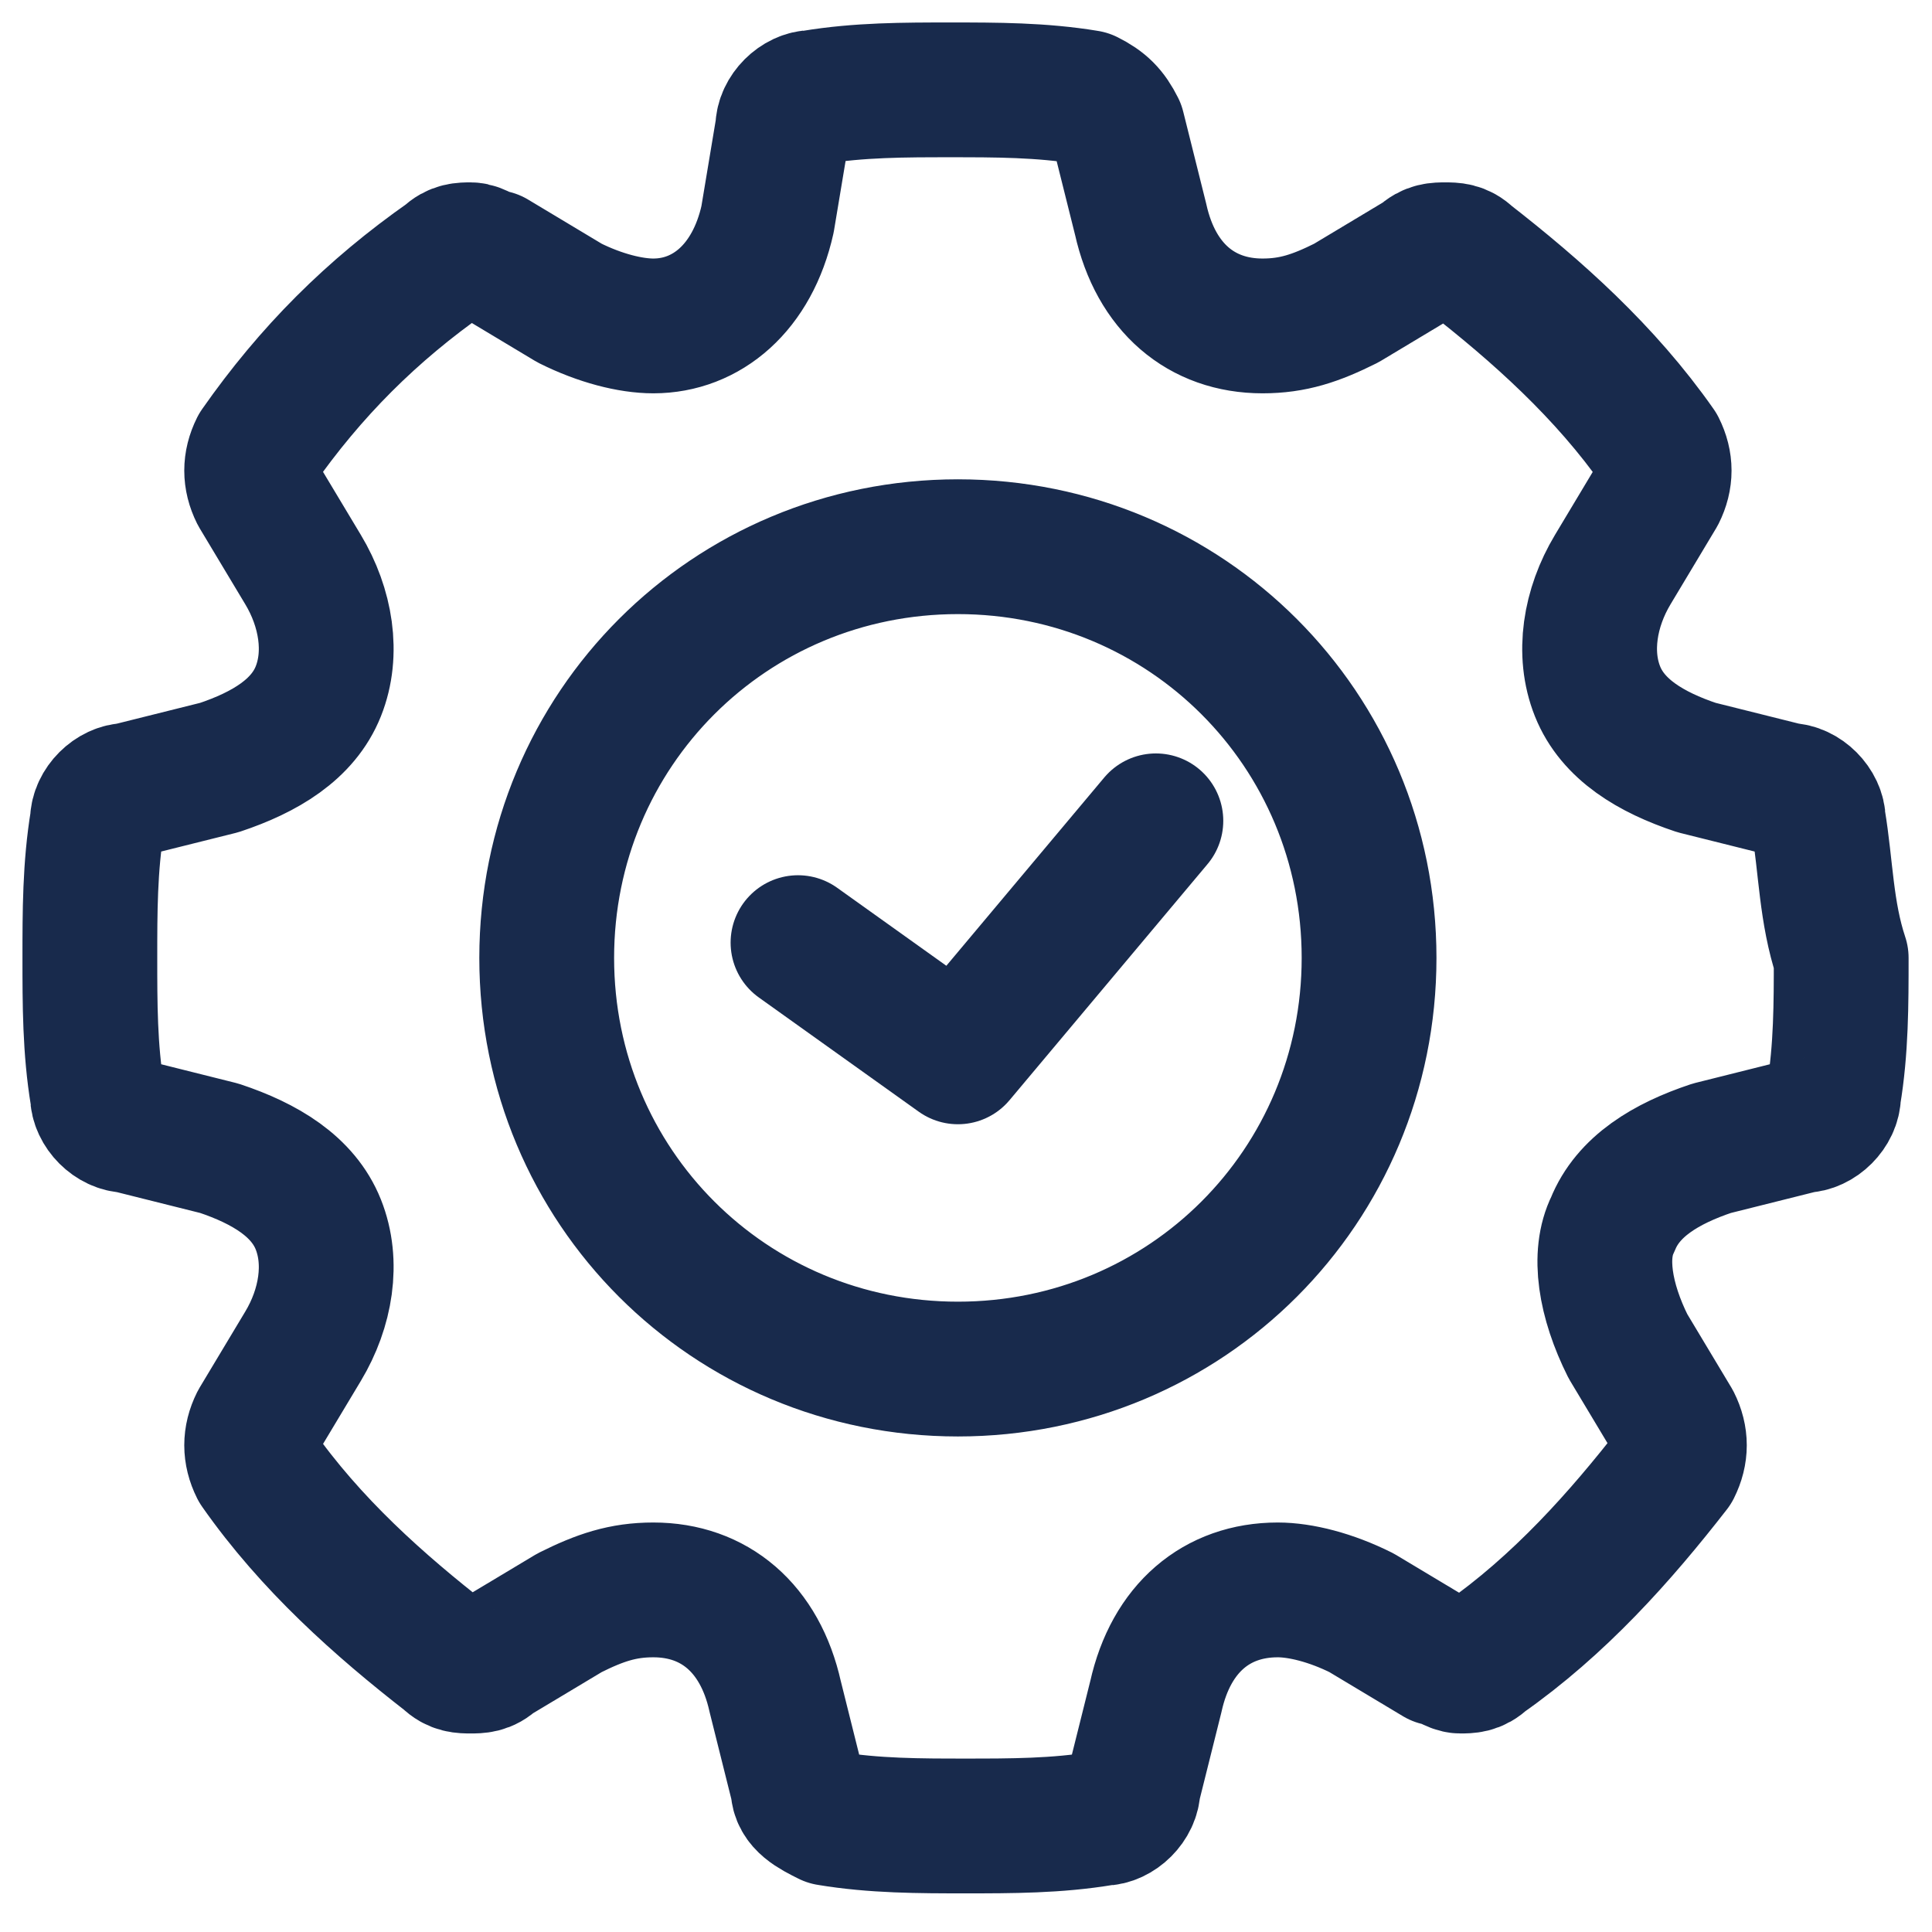<svg width="43" height="43" viewBox="0 0 43 43" fill="none" xmlns="http://www.w3.org/2000/svg">
<path d="M40.47 18.269C40.47 17.93 40.131 17.591 39.792 17.591L37.759 17.083C36.742 16.744 35.895 16.236 35.556 15.388C35.217 14.541 35.386 13.524 35.895 12.677L36.911 10.982C37.081 10.643 37.081 10.304 36.911 9.965C35.725 8.27 34.2 6.915 32.675 5.728C32.505 5.559 32.336 5.559 32.166 5.559C31.997 5.559 31.827 5.559 31.658 5.728L29.963 6.745C29.285 7.084 28.777 7.254 28.099 7.254C26.743 7.254 25.726 6.406 25.387 4.881L24.879 2.847C24.709 2.508 24.54 2.339 24.201 2.169C23.184 2 22.167 2 21.15 2C20.134 2 19.117 2 18.1 2.169C17.761 2.169 17.422 2.508 17.422 2.847L17.083 4.881C16.744 6.406 15.727 7.254 14.541 7.254C14.033 7.254 13.355 7.084 12.677 6.745L10.982 5.728C10.813 5.728 10.643 5.559 10.474 5.559C10.304 5.559 10.135 5.559 9.965 5.728C8.27 6.915 6.915 8.27 5.728 9.965C5.559 10.304 5.559 10.643 5.728 10.982L6.745 12.677C7.254 13.524 7.423 14.541 7.084 15.388C6.745 16.236 5.898 16.744 4.881 17.083L2.847 17.591C2.508 17.591 2.169 17.93 2.169 18.269C2 19.286 2 20.303 2 21.32C2 22.337 2 23.354 2.169 24.37C2.169 24.709 2.508 25.048 2.847 25.048L4.881 25.557C5.898 25.896 6.745 26.404 7.084 27.251C7.423 28.099 7.254 29.116 6.745 29.963L5.728 31.658C5.559 31.997 5.559 32.336 5.728 32.675C6.915 34.369 8.44 35.725 9.965 36.911C10.135 37.081 10.304 37.081 10.474 37.081C10.643 37.081 10.813 37.081 10.982 36.911L12.677 35.895C13.355 35.556 13.863 35.386 14.541 35.386C15.897 35.386 16.914 36.233 17.253 37.759L17.761 39.792C17.761 40.131 18.1 40.301 18.439 40.47C19.456 40.64 20.473 40.64 21.489 40.64C22.506 40.64 23.523 40.64 24.54 40.47C24.879 40.47 25.218 40.131 25.218 39.792L25.726 37.759C26.065 36.233 27.082 35.386 28.438 35.386C28.946 35.386 29.624 35.556 30.302 35.895L31.997 36.911C32.166 36.911 32.336 37.081 32.505 37.081C32.675 37.081 32.844 37.081 33.013 36.911C34.708 35.725 36.064 34.2 37.25 32.675C37.42 32.336 37.42 31.997 37.25 31.658L36.233 29.963C35.725 28.946 35.556 27.929 35.895 27.251C36.233 26.404 37.081 25.896 38.098 25.557L40.131 25.048C40.47 25.048 40.809 24.709 40.809 24.37C40.979 23.354 40.979 22.337 40.979 21.32C40.64 20.303 40.64 19.286 40.47 18.269ZM21.32 30.471C16.236 30.471 12.168 26.404 12.168 21.32C12.168 16.236 16.236 12.168 21.32 12.168C26.404 12.168 30.471 16.236 30.471 21.32C30.471 26.404 26.404 30.471 21.32 30.471Z" stroke="#182A4C" stroke-width="3" stroke-miterlimit="10" stroke-linecap="round" stroke-linejoin="round"/>
<path d="M25.726 18.269L21.32 23.522L17.761 20.98" stroke="#182A4C" stroke-width="3" stroke-miterlimit="10" stroke-linecap="round" stroke-linejoin="round"/>
</svg>
